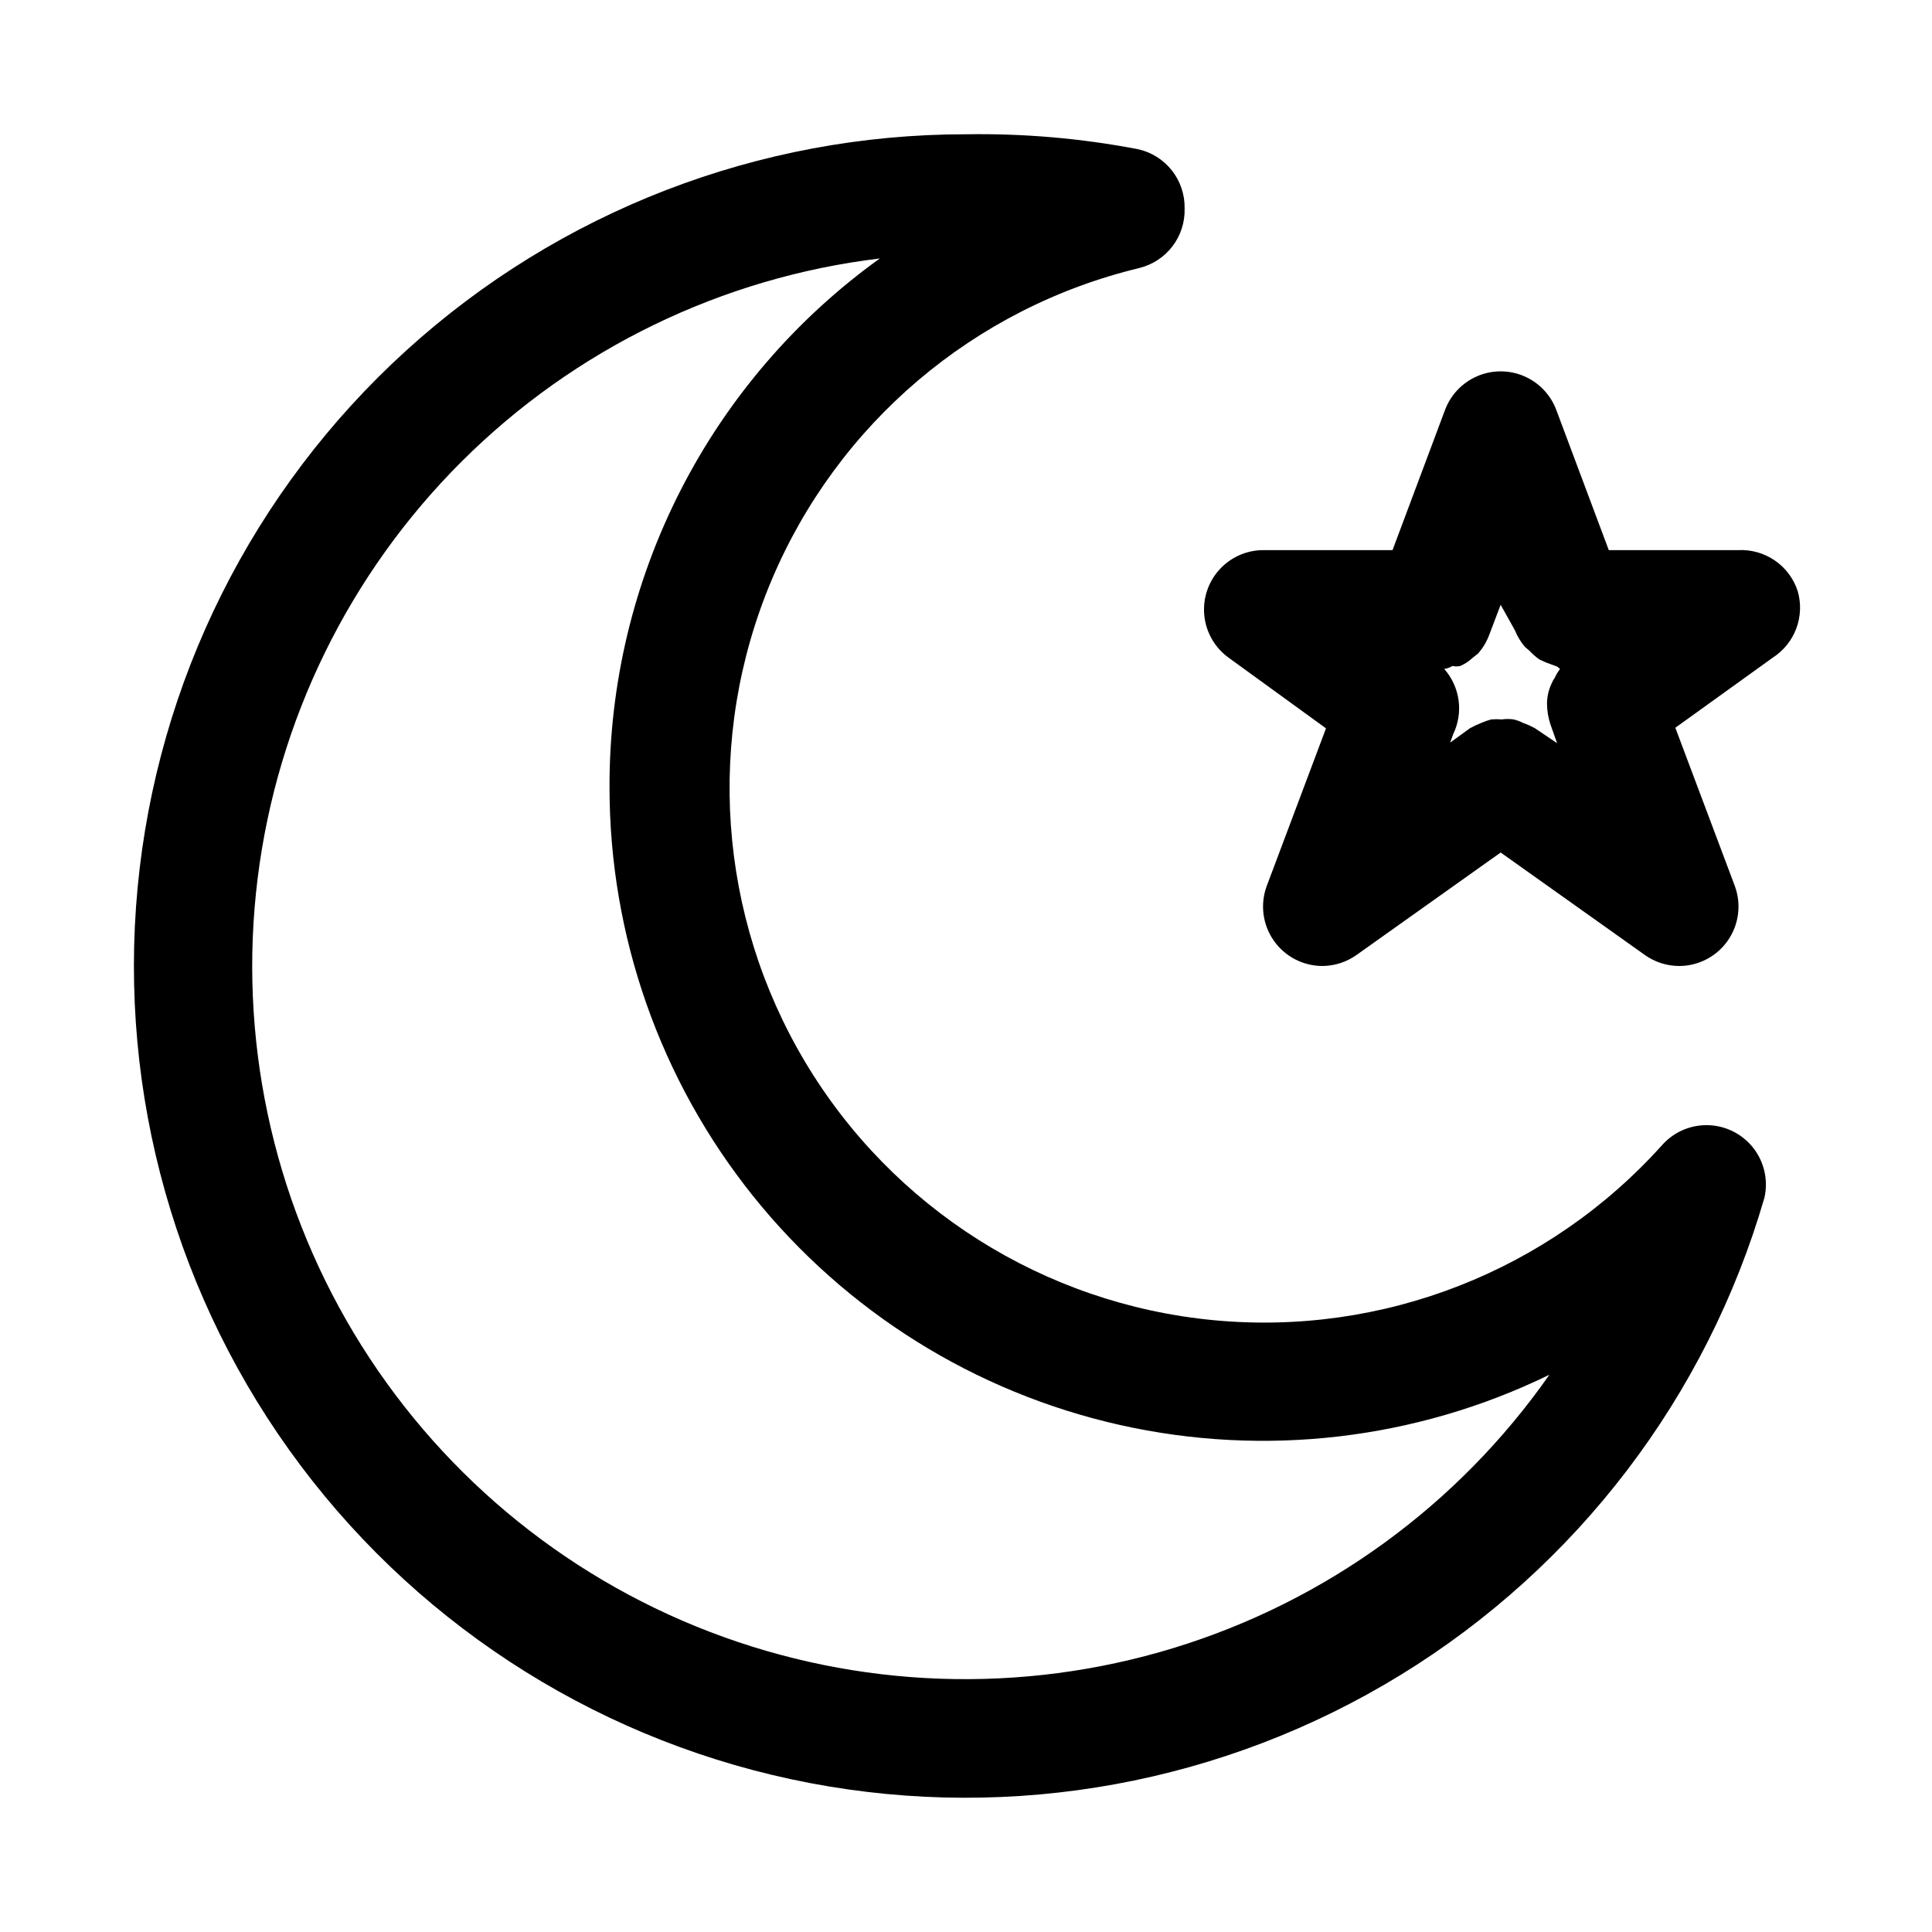 <?xml version="1.0" encoding="UTF-8"?>
<!-- Uploaded to: ICON Repo, www.svgrepo.com, Generator: ICON Repo Mixer Tools -->
<svg fill="#000000" width="800px" height="800px" version="1.1" viewBox="144 144 512 512" xmlns="http://www.w3.org/2000/svg">
 <g>
  <path d="m620.41 300.65c-1.066-3.285-3.188-6.133-6.031-8.094-2.848-1.965-6.258-2.938-9.711-2.769h-34.324l-13.855-37 0.004 0.004c-1.48-4.078-4.578-7.363-8.562-9.086-3.981-1.719-8.496-1.719-12.48 0-3.981 1.723-7.078 5.008-8.559 9.086l-13.855 36.996h-34.32c-4.453 0.031-8.688 1.941-11.648 5.266-2.965 3.324-4.383 7.75-3.902 12.176 0.48 4.43 2.812 8.445 6.418 11.055l25.82 18.738-15.742 41.879c-1.746 4.824-1.031 10.195 1.918 14.395 2.945 4.199 7.75 6.699 12.879 6.703 3.281-0.023 6.477-1.07 9.133-2.992l38.102-27.082 38.102 27.078v0.004c2.656 1.922 5.848 2.969 9.129 2.992 5.172 0.016 10.02-2.508 12.973-6.75 2.953-4.242 3.637-9.664 1.828-14.508l-15.742-41.879 25.82-18.578h-0.004c2.856-1.832 5.043-4.539 6.234-7.719 1.191-3.176 1.324-6.652 0.379-9.914zm-74.941 10.391c0.645 1.609 1.551 3.098 2.676 4.41l1.102 0.945h0.004c0.816 0.867 1.711 1.66 2.676 2.359l1.73 0.789 2.992 1.102 0.785 0.629c-0.562 0.73-1.035 1.523-1.414 2.363-0.324 0.438-0.586 0.914-0.789 1.418-0.805 1.668-1.234 3.496-1.258 5.352 0.004 1.926 0.324 3.844 0.945 5.668l1.73 4.879-5.824-3.934c-1.008-0.566-2.059-1.043-3.152-1.418-0.801-0.41-1.645-0.727-2.516-0.945-1.047-0.156-2.106-0.156-3.148 0-0.945-0.078-1.895-0.078-2.836 0-0.914 0.246-1.809 0.562-2.676 0.945-1.027 0.406-2.027 0.879-2.992 1.418l-5.195 3.777 0.789-2.203c1.359-2.797 1.863-5.938 1.441-9.02s-1.746-5.969-3.805-8.301c0.777-0.117 1.527-0.387 2.203-0.785 0.676 0.152 1.375 0.152 2.047 0 1.16-0.496 2.227-1.188 3.148-2.047l1.574-1.258v-0.004c1.305-1.477 2.32-3.184 2.992-5.035l2.992-7.871z"/>
  <path d="m445.97 215.01c3.492-0.863 6.586-2.894 8.762-5.762 2.176-2.863 3.309-6.387 3.203-9.984 0.082-3.66-1.117-7.234-3.387-10.109s-5.473-4.867-9.051-5.633c-14.992-2.867-30.238-4.184-45.5-3.938-54.879-0.023-107.79 20.426-148.39 57.348-40.602 36.922-65.965 87.664-71.137 142.3-5.172 54.633 10.223 109.23 43.172 153.12 32.949 43.883 81.086 73.898 134.99 84.172 53.91 10.277 109.71 0.074 156.49-28.613 46.785-28.688 81.184-73.797 96.469-126.5 1.035-4.539 0.004-9.305-2.812-13.016-2.82-3.707-7.133-5.981-11.785-6.203-4.652-0.223-9.164 1.629-12.324 5.051-30.043 33.605-74.281 50.91-119.15 46.609-44.871-4.301-85.016-29.691-108.13-68.391-23.113-38.699-26.434-86.086-8.949-127.63 17.488-41.543 53.699-72.289 97.531-82.809zm-140.44 137.76c0.027 39.316 13.43 77.449 38.004 108.14 24.578 30.688 58.863 52.098 97.219 60.715 38.359 8.617 78.508 3.926 113.85-13.301-24.172 34.574-59.223 60.062-99.562 72.406-40.34 12.34-83.652 10.824-123.03-4.305-39.379-15.129-72.562-43.004-94.262-79.18-21.699-36.18-30.668-78.578-25.473-120.45 5.195-41.863 24.254-80.785 54.137-110.56 29.883-29.777 68.871-48.695 110.75-53.742-22.242 15.988-40.348 37.062-52.809 61.461-12.461 24.398-18.914 51.422-18.824 78.816z"/>
 </g>
</svg>